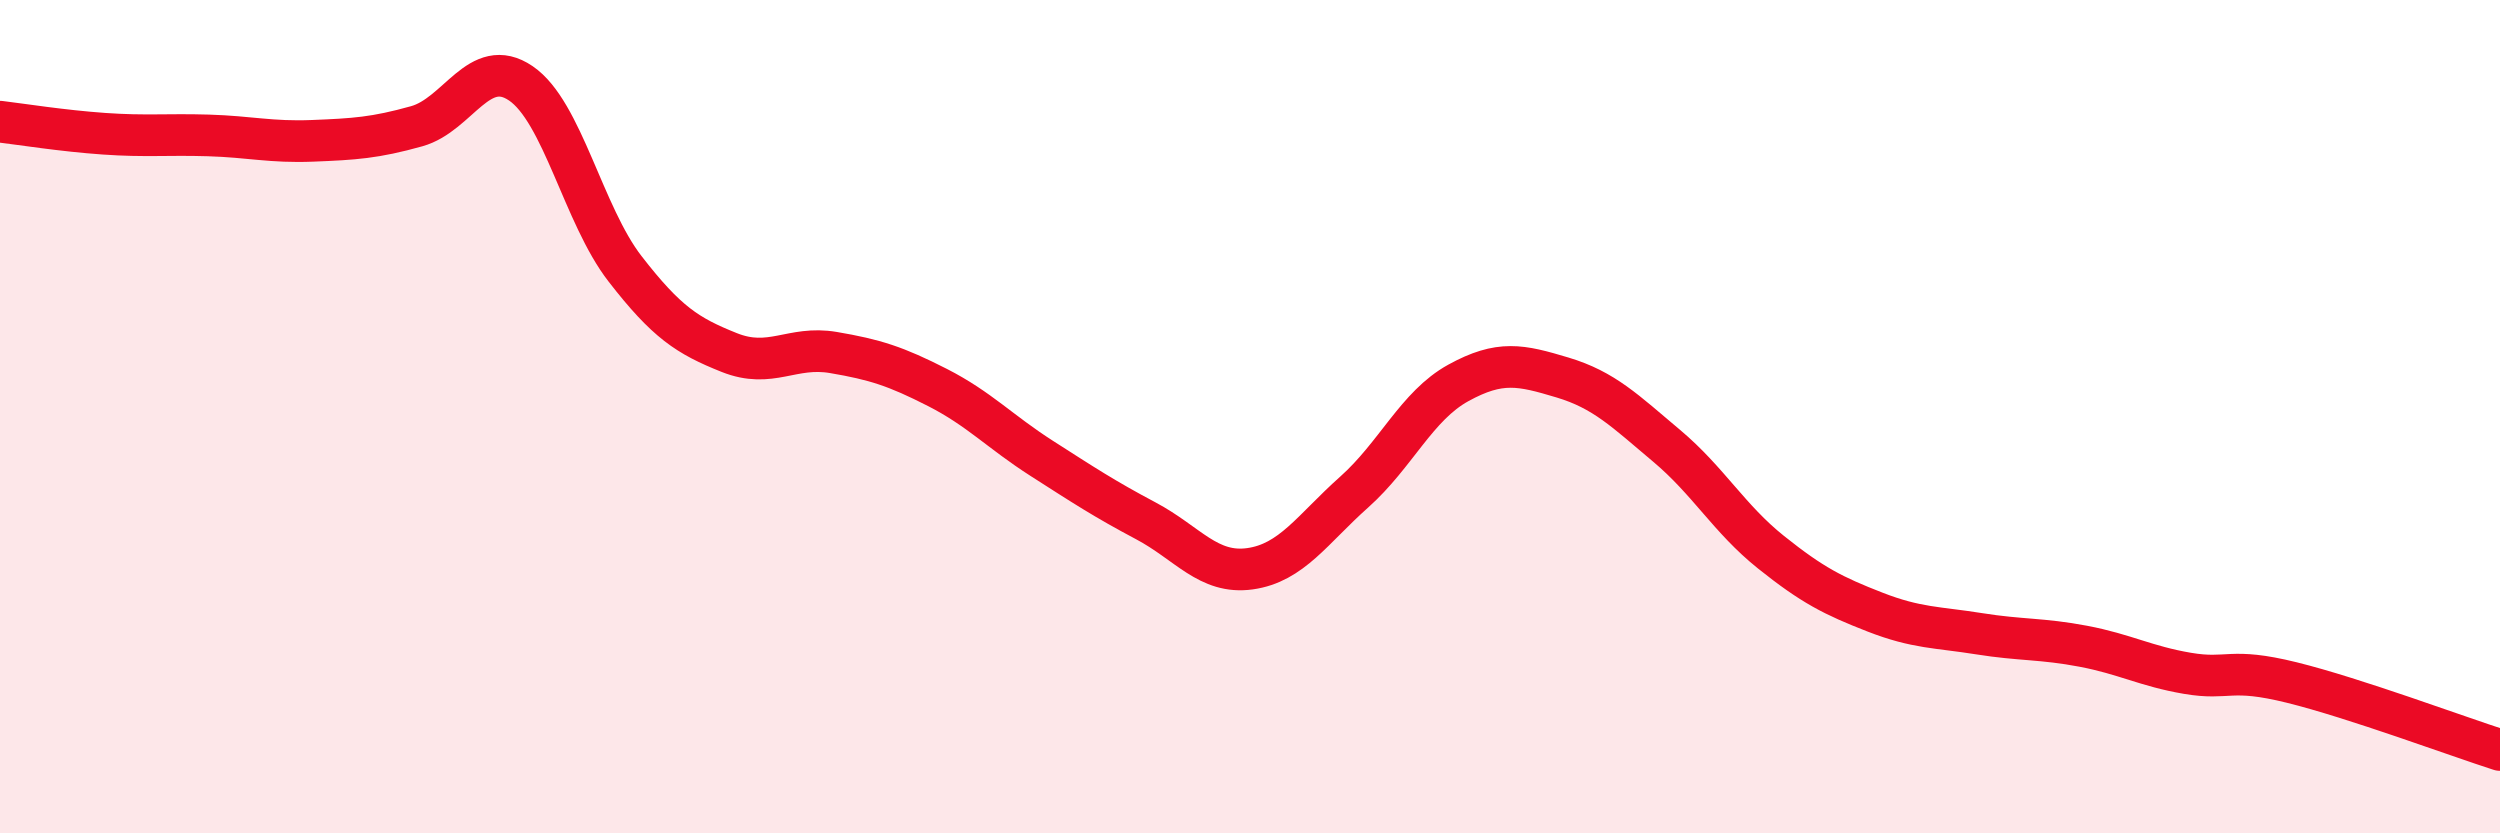 
    <svg width="60" height="20" viewBox="0 0 60 20" xmlns="http://www.w3.org/2000/svg">
      <path
        d="M 0,2.92 C 0.5,2.98 1.5,3.14 2.5,3.21 C 3.5,3.28 4,3.22 5,3.25 C 6,3.28 6.5,3.42 7.5,3.38 C 8.5,3.34 9,3.31 10,3.03 C 11,2.75 11.5,1.32 12.5,2 C 13.5,2.68 14,5.16 15,6.45 C 16,7.74 16.5,8.06 17.5,8.46 C 18.5,8.86 19,8.29 20,8.46 C 21,8.63 21.5,8.79 22.5,9.3 C 23.5,9.81 24,10.36 25,11 C 26,11.64 26.5,11.97 27.5,12.5 C 28.5,13.03 29,13.79 30,13.65 C 31,13.51 31.5,12.7 32.5,11.81 C 33.5,10.92 34,9.74 35,9.19 C 36,8.64 36.5,8.76 37.5,9.06 C 38.5,9.36 39,9.86 40,10.7 C 41,11.54 41.5,12.45 42.5,13.25 C 43.5,14.05 44,14.3 45,14.69 C 46,15.08 46.5,15.05 47.5,15.21 C 48.5,15.37 49,15.32 50,15.51 C 51,15.7 51.5,15.99 52.5,16.16 C 53.5,16.33 53.5,16.01 55,16.38 C 56.5,16.75 59,17.68 60,18L60 20L0 20Z"
        fill="#EB0A25"
        opacity="0.1"
        stroke-linecap="round"
        stroke-linejoin="round"
      />
      <path
        d="M 0,2.92 C 0.5,2.98 1.5,3.14 2.5,3.21 C 3.5,3.28 4,3.22 5,3.25 C 6,3.28 6.5,3.42 7.5,3.38 C 8.5,3.34 9,3.31 10,3.03 C 11,2.75 11.5,1.32 12.5,2 C 13.5,2.68 14,5.16 15,6.45 C 16,7.74 16.5,8.06 17.5,8.46 C 18.5,8.86 19,8.29 20,8.46 C 21,8.63 21.5,8.79 22.5,9.3 C 23.5,9.81 24,10.36 25,11 C 26,11.64 26.5,11.97 27.5,12.5 C 28.5,13.03 29,13.79 30,13.65 C 31,13.51 31.5,12.7 32.5,11.81 C 33.5,10.92 34,9.74 35,9.19 C 36,8.64 36.5,8.76 37.5,9.06 C 38.5,9.36 39,9.86 40,10.7 C 41,11.54 41.5,12.45 42.5,13.25 C 43.5,14.05 44,14.3 45,14.69 C 46,15.08 46.5,15.05 47.5,15.21 C 48.5,15.37 49,15.32 50,15.51 C 51,15.7 51.5,15.99 52.5,16.16 C 53.5,16.33 53.5,16.01 55,16.38 C 56.5,16.75 59,17.68 60,18"
        stroke="#EB0A25"
        stroke-width="1"
        fill="none"
        stroke-linecap="round"
        stroke-linejoin="round"
      />
    </svg>
  